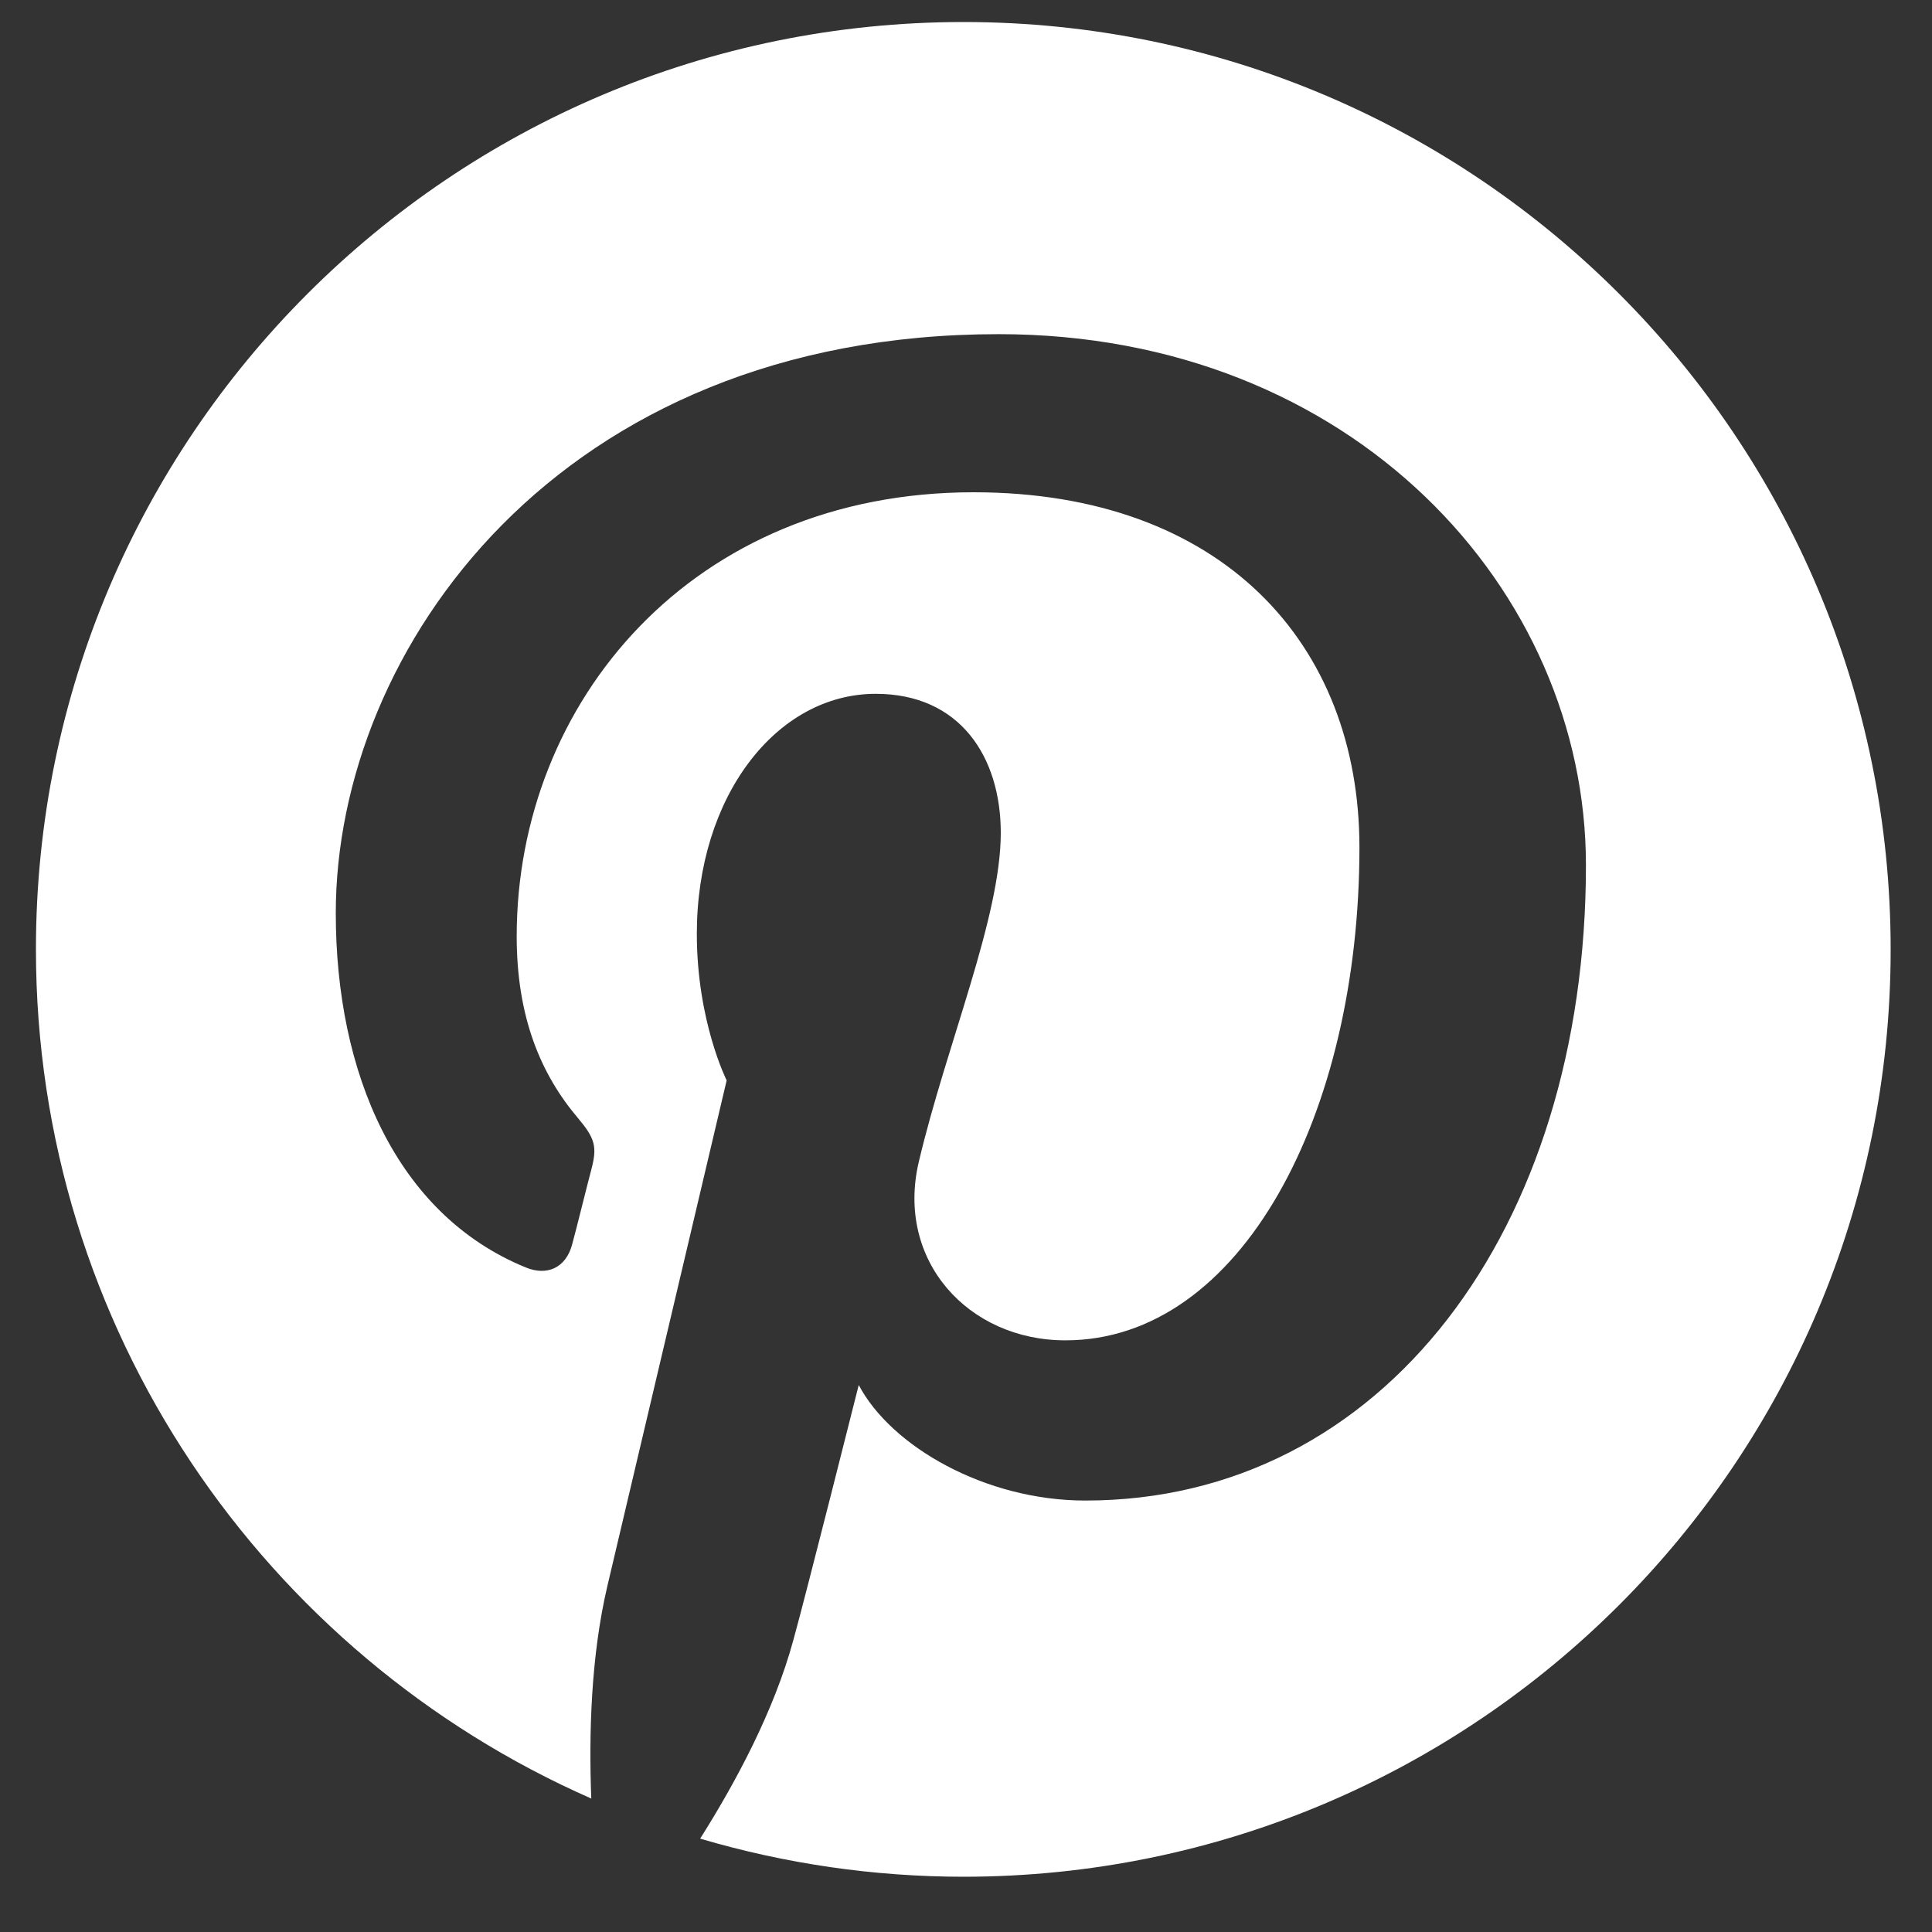 <svg width="25" height="25" viewBox="0 0 25 25" fill="none" xmlns="http://www.w3.org/2000/svg">
<rect x="0" y="0" width="25" height="25" fill="#333333" stroke="none"/>
<path d="M12.468 0.285C5.84 0.285 0.465 5.657 0.465 12.283C0.465 17.194 3.423 21.414 7.651 23.273C7.619 22.437 7.646 21.43 7.86 20.52C8.09 19.545 9.403 13.98 9.403 13.98C9.403 13.98 9.017 13.214 9.017 12.084C9.017 10.306 10.046 8.978 11.332 8.978C12.425 8.978 12.95 9.797 12.95 10.777C12.95 11.875 12.248 13.514 11.889 15.035C11.589 16.31 12.527 17.344 13.786 17.344C16.058 17.344 17.591 14.425 17.591 10.965C17.591 8.335 15.817 6.37 12.597 6.37C8.958 6.37 6.686 9.085 6.686 12.116C6.686 13.161 6.997 13.9 7.479 14.468C7.699 14.73 7.731 14.837 7.651 15.137C7.592 15.357 7.463 15.887 7.404 16.101C7.324 16.407 7.078 16.514 6.804 16.401C5.127 15.716 4.345 13.884 4.345 11.816C4.345 8.41 7.222 4.324 12.924 4.324C17.505 4.324 20.522 7.639 20.522 11.195C20.522 15.903 17.901 19.417 14.043 19.417C12.747 19.417 11.53 18.715 11.112 17.922C11.112 17.922 10.416 20.686 10.266 21.222C10.014 22.148 9.516 23.069 9.06 23.792C10.165 24.118 11.311 24.284 12.463 24.285C19.091 24.285 24.465 18.913 24.465 12.288C24.465 5.663 19.096 0.285 12.468 0.285Z" fill="white"/>
</svg>

